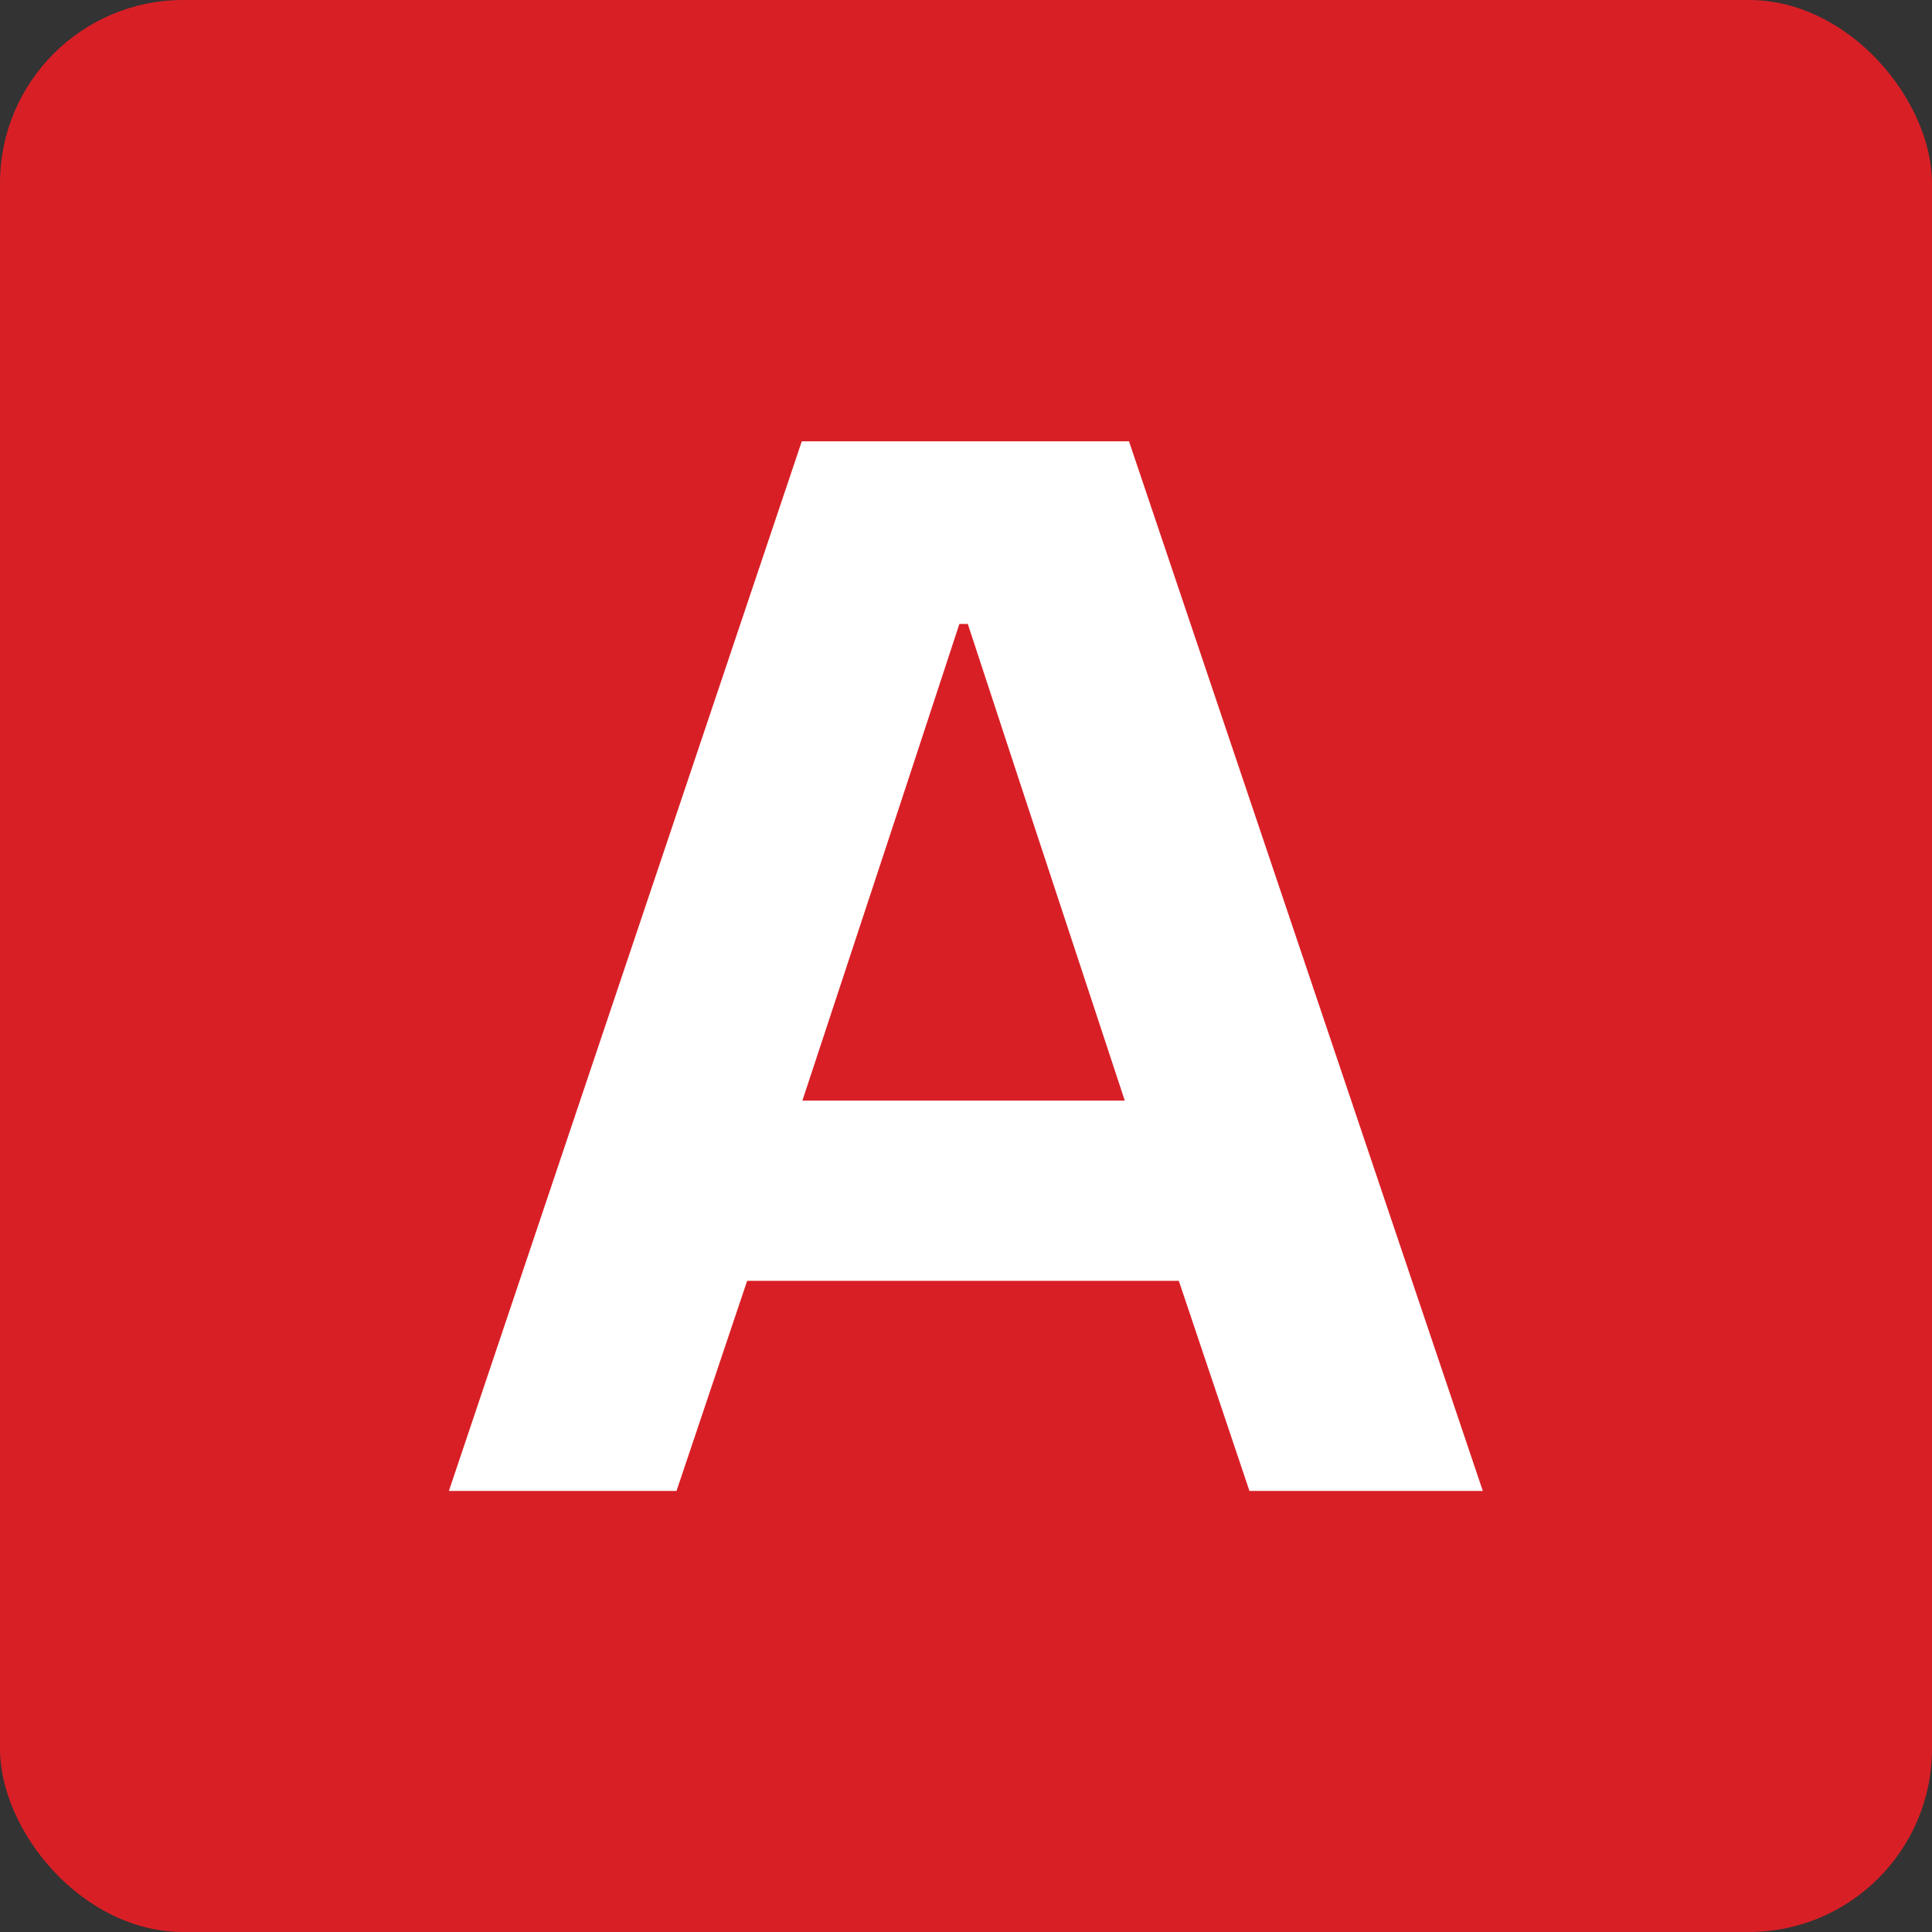 <?xml version="1.0" encoding="UTF-8"?>
<svg xmlns="http://www.w3.org/2000/svg" id="Layer_1" version="1.1" viewBox="0 0 64 64">
  <rect x="0" y="0" width="64" height="64" fill="#333333" stroke="none"/>
  <defs>
    <style>
      .st0 {
        fill: #d91f26;
      }

      .st1 {
        fill: #fff;
      }
    </style>
  </defs>
  <rect class="st0" width="64" height="64" rx="6.07" ry="6.07"></rect>
  <path class="st1" d="M26.58,14.62h10.82l11.72,34.77h-7.73l-2.34-6.96h-14.3l-2.34,6.96h-7.54L26.56,14.62h.01ZM37.26,36.46l-3.43-10.4-1.77-5.39h-.28l-1.77,5.39-3.43,10.4s10.68,0,10.68,0Z"></path>
</svg>
